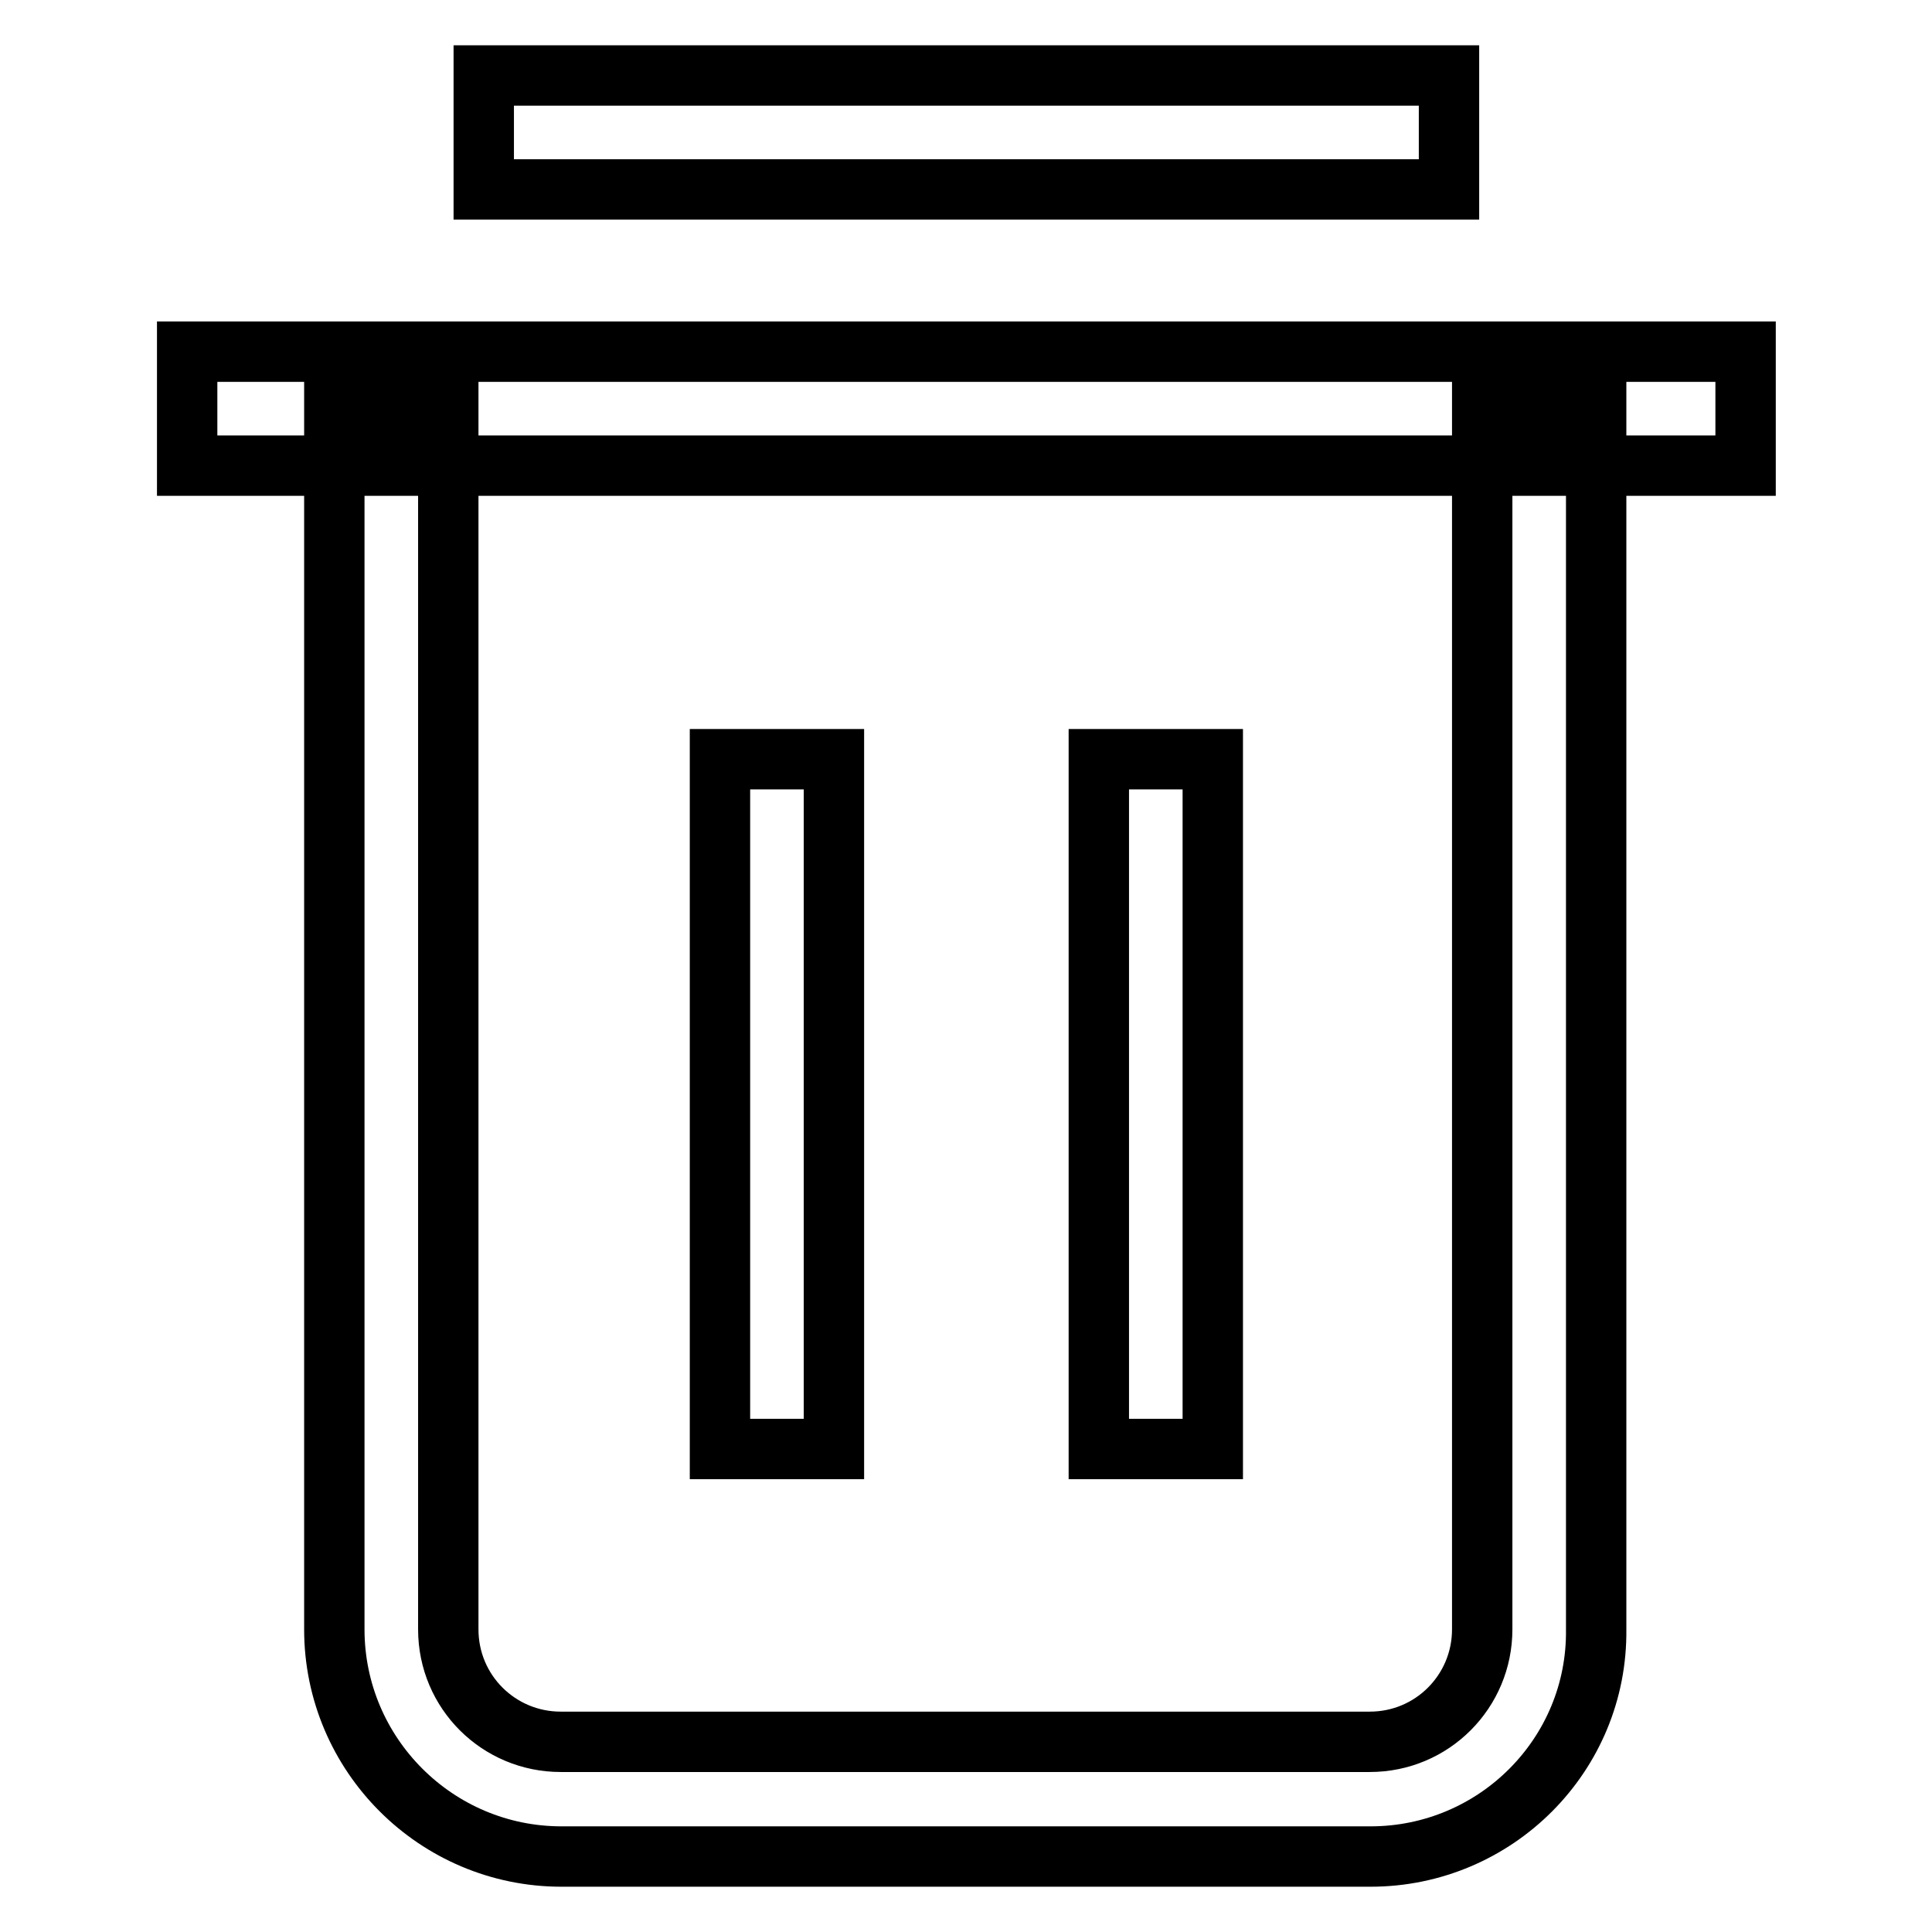 <?xml version="1.0" encoding="utf-8"?>
<!-- Svg Vector Icons : http://www.onlinewebfonts.com/icon -->
<!DOCTYPE svg PUBLIC "-//W3C//DTD SVG 1.1//EN" "http://www.w3.org/Graphics/SVG/1.1/DTD/svg11.dtd">
<svg version="1.1" xmlns="http://www.w3.org/2000/svg" xmlns:xlink="http://www.w3.org/1999/xlink" x="0px" y="0px" viewBox="0 0 256 256" enable-background="new 0 0 256 256" xml:space="preserve">
<g> <path stroke-width="8" fill-opacity="0" stroke="#000000"  d="M95.4,100.6h15.1V192H95.4V100.6z M145.6,100.6h15.1V192h-15.1V100.6z M64.1,10H192v15.1H64.1V10z  M24.8,46.6h206.5v15.1H24.8V46.6z M181.6,246H74.4c-16.6,0-30.1-13.5-30.1-30.1V54.1h15.1v161.8c0,8.3,6.7,14.9,14.9,14.9h107.2 c8.3,0,14.9-6.7,14.9-14.9V54.1h15.1v161.8C211.7,232.5,198.2,246,181.6,246L181.6,246z"/></g>
</svg>